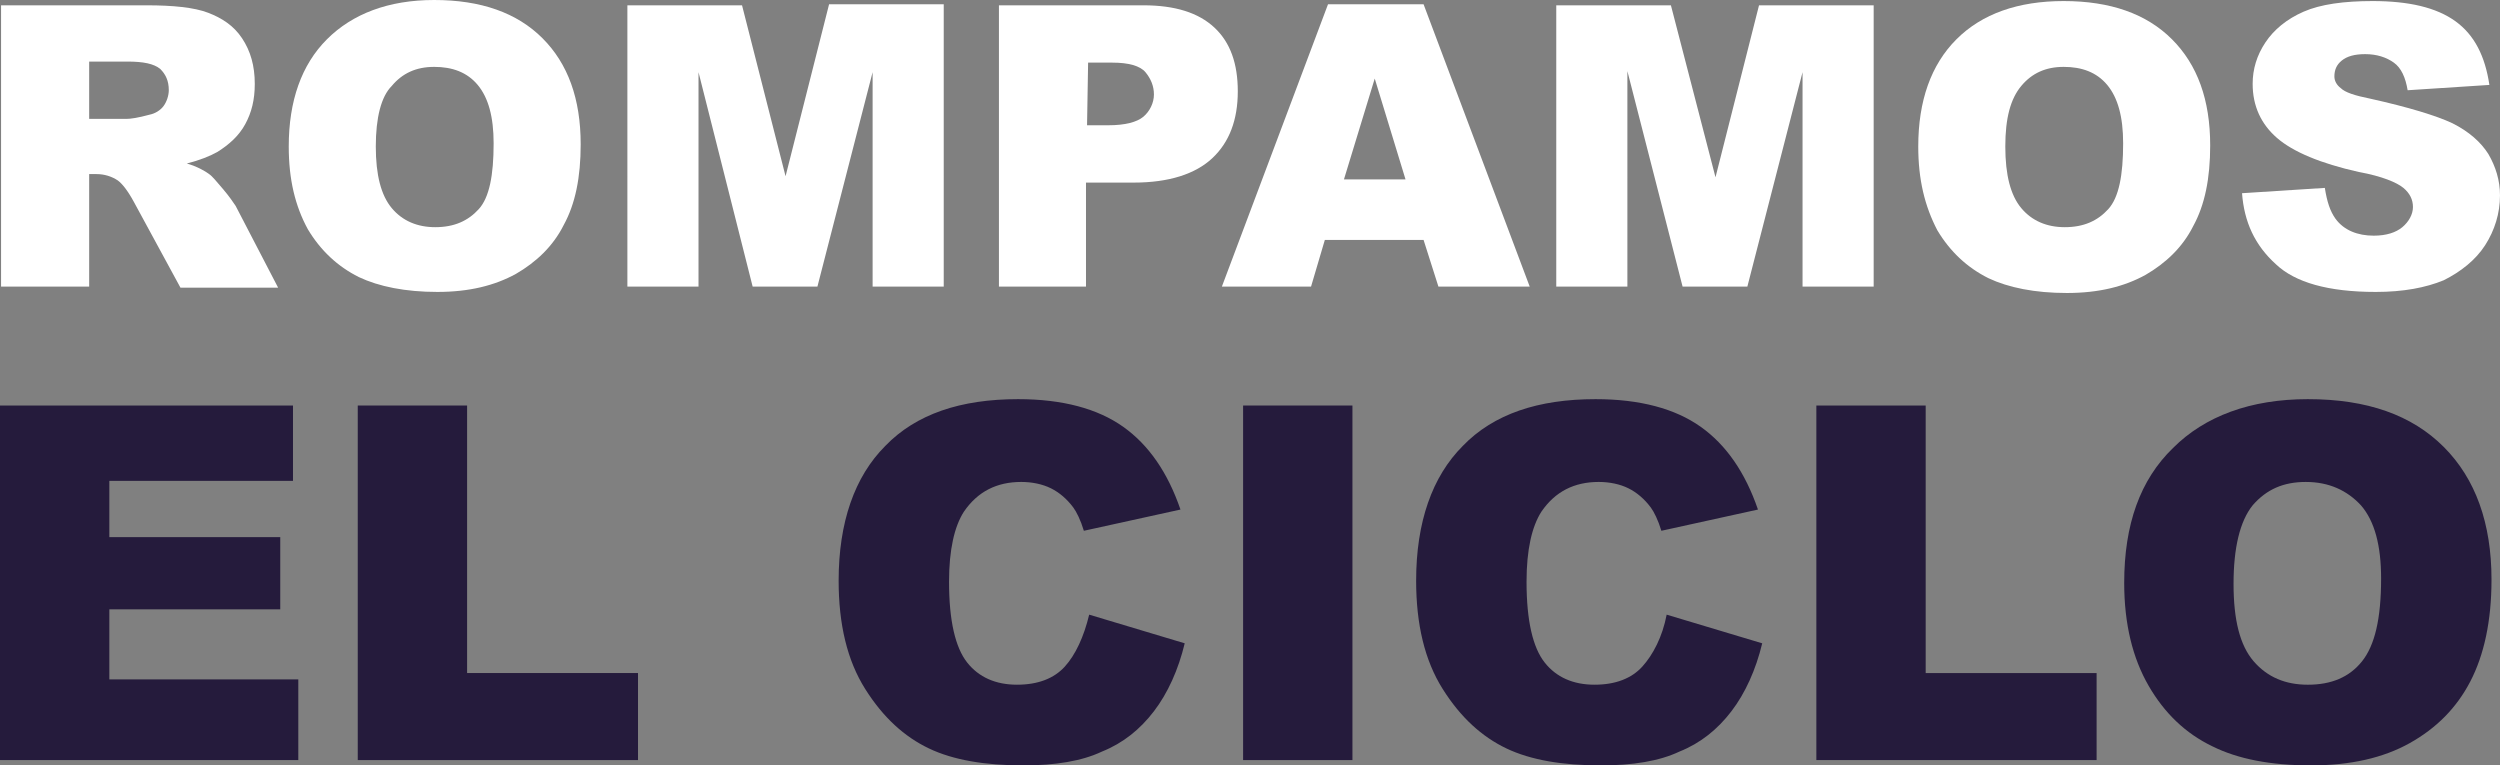 <?xml version="1.0" encoding="utf-8"?>
<!-- Generator: Adobe Illustrator 26.3.1, SVG Export Plug-In . SVG Version: 6.00 Build 0)  -->
<svg version="1.1" id="Capa_1" xmlns="http://www.w3.org/2000/svg" xmlns:xlink="http://www.w3.org/1999/xlink" x="0px" y="0px"
	 viewBox="0 0 235.5 72.1" style="enable-background:new 0 0 235.5 72.1;" xml:space="preserve">
<rect x="0" y="0" width="235.5" height="72.1" fill="#808080" stroke="none"/>
<style type="text/css">
	.st0{fill:#FFFFFF;}
	.st1{fill:#251B3C;}
</style>
<g>
	<path class="st0" d="M0.1,27V0.5h13.7c2.5,0,4.5,0.2,5.8,0.7s2.4,1.2,3.2,2.4S24,6.2,24,7.9c0,1.5-0.3,2.7-0.9,3.8
		s-1.5,1.9-2.6,2.6c-0.7,0.4-1.7,0.8-2.9,1.1c1,0.3,1.7,0.7,2.1,1c0.3,0.2,0.7,0.7,1.3,1.4c0.6,0.7,1,1.3,1.2,1.6l4,7.7H17L12.6,19
		c-0.6-1.1-1.1-1.7-1.5-2c-0.6-0.4-1.3-0.6-2-0.6H8.4V27H0.1z M8.4,11.2h3.5c0.4,0,1.1-0.1,2.2-0.4c0.5-0.1,1-0.4,1.3-0.8
		c0.3-0.4,0.5-1,0.5-1.5c0-0.9-0.3-1.5-0.8-2C14.5,6,13.5,5.8,12,5.8H8.4V11.2z"/>
	<path class="st0" d="M27.2,13.8c0-4.3,1.2-7.7,3.6-10.1S36.6,0,40.9,0c4.4,0,7.8,1.2,10.2,3.6s3.6,5.7,3.6,10
		c0,3.1-0.5,5.6-1.6,7.6c-1,2-2.6,3.5-4.5,4.6c-2,1.1-4.4,1.7-7.4,1.7s-5.5-0.5-7.4-1.4c-2-1-3.6-2.5-4.8-4.5
		C27.8,19.4,27.2,16.9,27.2,13.8z M35.4,13.8c0,2.7,0.5,4.6,1.5,5.8s2.4,1.8,4.1,1.8c1.8,0,3.1-0.6,4.1-1.7s1.4-3.2,1.4-6.2
		C46.5,11,46,9.2,45,8s-2.4-1.7-4.1-1.7c-1.7,0-3,0.6-4,1.8C35.9,9.1,35.4,11.1,35.4,13.8z"/>
	<path class="st0" d="M59.1,0.5h10.8L74,16.6l4.1-16.2h10.8V27h-6.7V6.8L77,27h-6.1L65.8,6.8V27h-6.7C59.1,27,59.1,0.5,59.1,0.5z"/>
	<path class="st0" d="M94.1,0.5h13.6c3,0,5.2,0.7,6.7,2.1s2.2,3.4,2.2,6c0,2.7-0.8,4.8-2.4,6.3s-4.1,2.3-7.4,2.3h-4.5V27h-8.2
		C94.1,27,94.1,0.5,94.1,0.5z M102.4,11.8h2c1.6,0,2.7-0.3,3.3-0.8s1-1.3,1-2.1s-0.3-1.5-0.8-2.1s-1.6-0.9-3.1-0.9h-2.3L102.4,11.8
		L102.4,11.8z"/>
	<path class="st0" d="M134.1,22.6h-9.3l-1.3,4.4h-8.4l10-26.6h9l10,26.6h-8.6L134.1,22.6z M132.4,16.9l-2.9-9.5l-2.9,9.5H132.4z"/>
	<path class="st0" d="M146.6,0.5h10.8l4.2,16.2l4.1-16.2h10.8V27h-6.7V6.8L164.6,27h-6.1l-5.2-20.3V27h-6.7V0.5z"/>
	<path class="st0" d="M180.7,13.8c0-4.3,1.2-7.7,3.6-10.1c2.4-2.4,5.8-3.6,10.1-3.6c4.4,0,7.8,1.2,10.2,3.6s3.6,5.7,3.6,10
		c0,3.1-0.5,5.6-1.6,7.6c-1,2-2.6,3.5-4.5,4.6c-2,1.1-4.4,1.7-7.4,1.7s-5.5-0.5-7.4-1.4c-2-1-3.6-2.5-4.8-4.5
		C181.3,19.4,180.7,16.9,180.7,13.8z M188.9,13.8c0,2.7,0.5,4.6,1.5,5.8s2.4,1.8,4.1,1.8c1.8,0,3.1-0.6,4.1-1.7s1.4-3.2,1.4-6.2
		c0-2.5-0.5-4.3-1.5-5.5s-2.4-1.7-4.1-1.7c-1.7,0-3,0.6-4,1.8S188.9,11.1,188.9,13.8z"/>
	<path class="st0" d="M211.2,18.2l7.8-0.5c0.2,1.3,0.5,2.2,1,2.9c0.8,1.1,2.1,1.6,3.6,1.6c1.2,0,2.1-0.3,2.7-0.8
		c0.6-0.5,1-1.2,1-1.9c0-0.7-0.3-1.3-0.9-1.8c-0.6-0.5-2-1.1-4.2-1.5c-3.6-0.8-6.2-1.9-7.7-3.2s-2.3-3-2.3-5.1
		c0-1.4,0.4-2.7,1.2-3.9s2-2.2,3.6-2.9s3.8-1,6.5-1c3.4,0,6,0.6,7.8,1.9s2.8,3.3,3.2,6l-7.7,0.5c-0.2-1.2-0.6-2.1-1.3-2.6
		s-1.6-0.8-2.7-0.8c-1,0-1.7,0.2-2.2,0.6s-0.7,0.9-0.7,1.5c0,0.4,0.2,0.8,0.6,1.1c0.4,0.4,1.3,0.7,2.8,1c3.6,0.8,6.2,1.6,7.7,2.3
		c1.6,0.8,2.7,1.8,3.4,2.9c0.7,1.2,1.1,2.5,1.1,3.9c0,1.7-0.5,3.3-1.4,4.7s-2.3,2.5-3.9,3.3c-1.7,0.7-3.8,1.1-6.4,1.1
		c-4.5,0-7.6-0.9-9.4-2.6C212.4,23.1,211.4,20.9,211.2,18.2z"/>
</g>
<g>
	<path class="st1" d="M0,38.2h27.6v7.1H10.3v5.3h16.1v6.8H10.3V64h17.8v7.6H0V38.2z"/>
	<path class="st1" d="M33.7,38.2H44v25.2h16.1v8.2H33.7V38.2z"/>
	<path class="st1" d="M102.6,57.9l9,2.7c-0.6,2.5-1.6,4.7-2.9,6.4c-1.3,1.7-2.9,3-4.9,3.8c-1.9,0.9-4.4,1.3-7.4,1.3
		c-3.6,0-6.6-0.5-8.9-1.6s-4.3-2.9-6-5.6S79,58.8,79,54.7c0-5.5,1.5-9.8,4.4-12.7c2.9-3,7.1-4.4,12.5-4.4c4.2,0,7.5,0.9,9.9,2.6
		c2.4,1.7,4.2,4.3,5.4,7.8l-9.1,2c-0.3-1-0.7-1.8-1-2.2c-0.6-0.8-1.3-1.4-2.1-1.8c-0.8-0.4-1.8-0.6-2.8-0.6c-2.3,0-4.1,0.9-5.4,2.8
		c-0.9,1.4-1.4,3.6-1.4,6.6c0,3.7,0.6,6.2,1.7,7.6s2.7,2.1,4.7,2.1s3.5-0.6,4.5-1.7S102.1,60,102.6,57.9z"/>
	<path class="st1" d="M117.1,38.2h10.3v33.4h-10.3V38.2z"/>
	<path class="st1" d="M157,57.9l9,2.7c-0.6,2.5-1.6,4.7-2.9,6.4c-1.3,1.7-2.9,3-4.9,3.8c-1.9,0.9-4.4,1.3-7.4,1.3
		c-3.6,0-6.6-0.5-8.9-1.6c-2.3-1.1-4.3-2.9-6-5.6s-2.5-6.1-2.5-10.2c0-5.5,1.5-9.8,4.4-12.7c2.9-3,7.1-4.4,12.5-4.4
		c4.2,0,7.5,0.9,9.9,2.6c2.4,1.7,4.2,4.3,5.4,7.8l-9.1,2c-0.3-1-0.7-1.8-1-2.2c-0.6-0.8-1.3-1.4-2.1-1.8c-0.8-0.4-1.8-0.6-2.8-0.6
		c-2.3,0-4.1,0.9-5.4,2.8c-0.9,1.4-1.4,3.6-1.4,6.6c0,3.7,0.6,6.2,1.7,7.6s2.7,2.1,4.7,2.1s3.5-0.6,4.5-1.7S156.6,60,157,57.9z"/>
	<path class="st1" d="M171.1,38.2h10.3v25.2h16.1v8.2h-26.4L171.1,38.2L171.1,38.2z"/>
	<path class="st1" d="M200.1,54.9c0-5.5,1.5-9.7,4.6-12.7c3-3,7.3-4.6,12.7-4.6c5.6,0,9.8,1.5,12.8,4.5s4.5,7.2,4.5,12.5
		c0,3.9-0.7,7.1-2,9.6s-3.2,4.4-5.7,5.8s-5.6,2.1-9.3,2.1c-3.8,0-6.9-0.6-9.3-1.8c-2.5-1.2-4.5-3.1-6-5.7S200.1,58.8,200.1,54.9z
		 M210.4,55c0,3.4,0.6,5.8,1.9,7.3s3,2.2,5.1,2.2c2.2,0,3.9-0.7,5.1-2.2s1.8-4,1.8-7.8c0-3.1-0.6-5.4-1.9-6.9
		c-1.3-1.4-3-2.2-5.2-2.2c-2.1,0-3.7,0.7-5,2.2C211,49.1,210.4,51.6,210.4,55z"/>
</g>
</svg>

